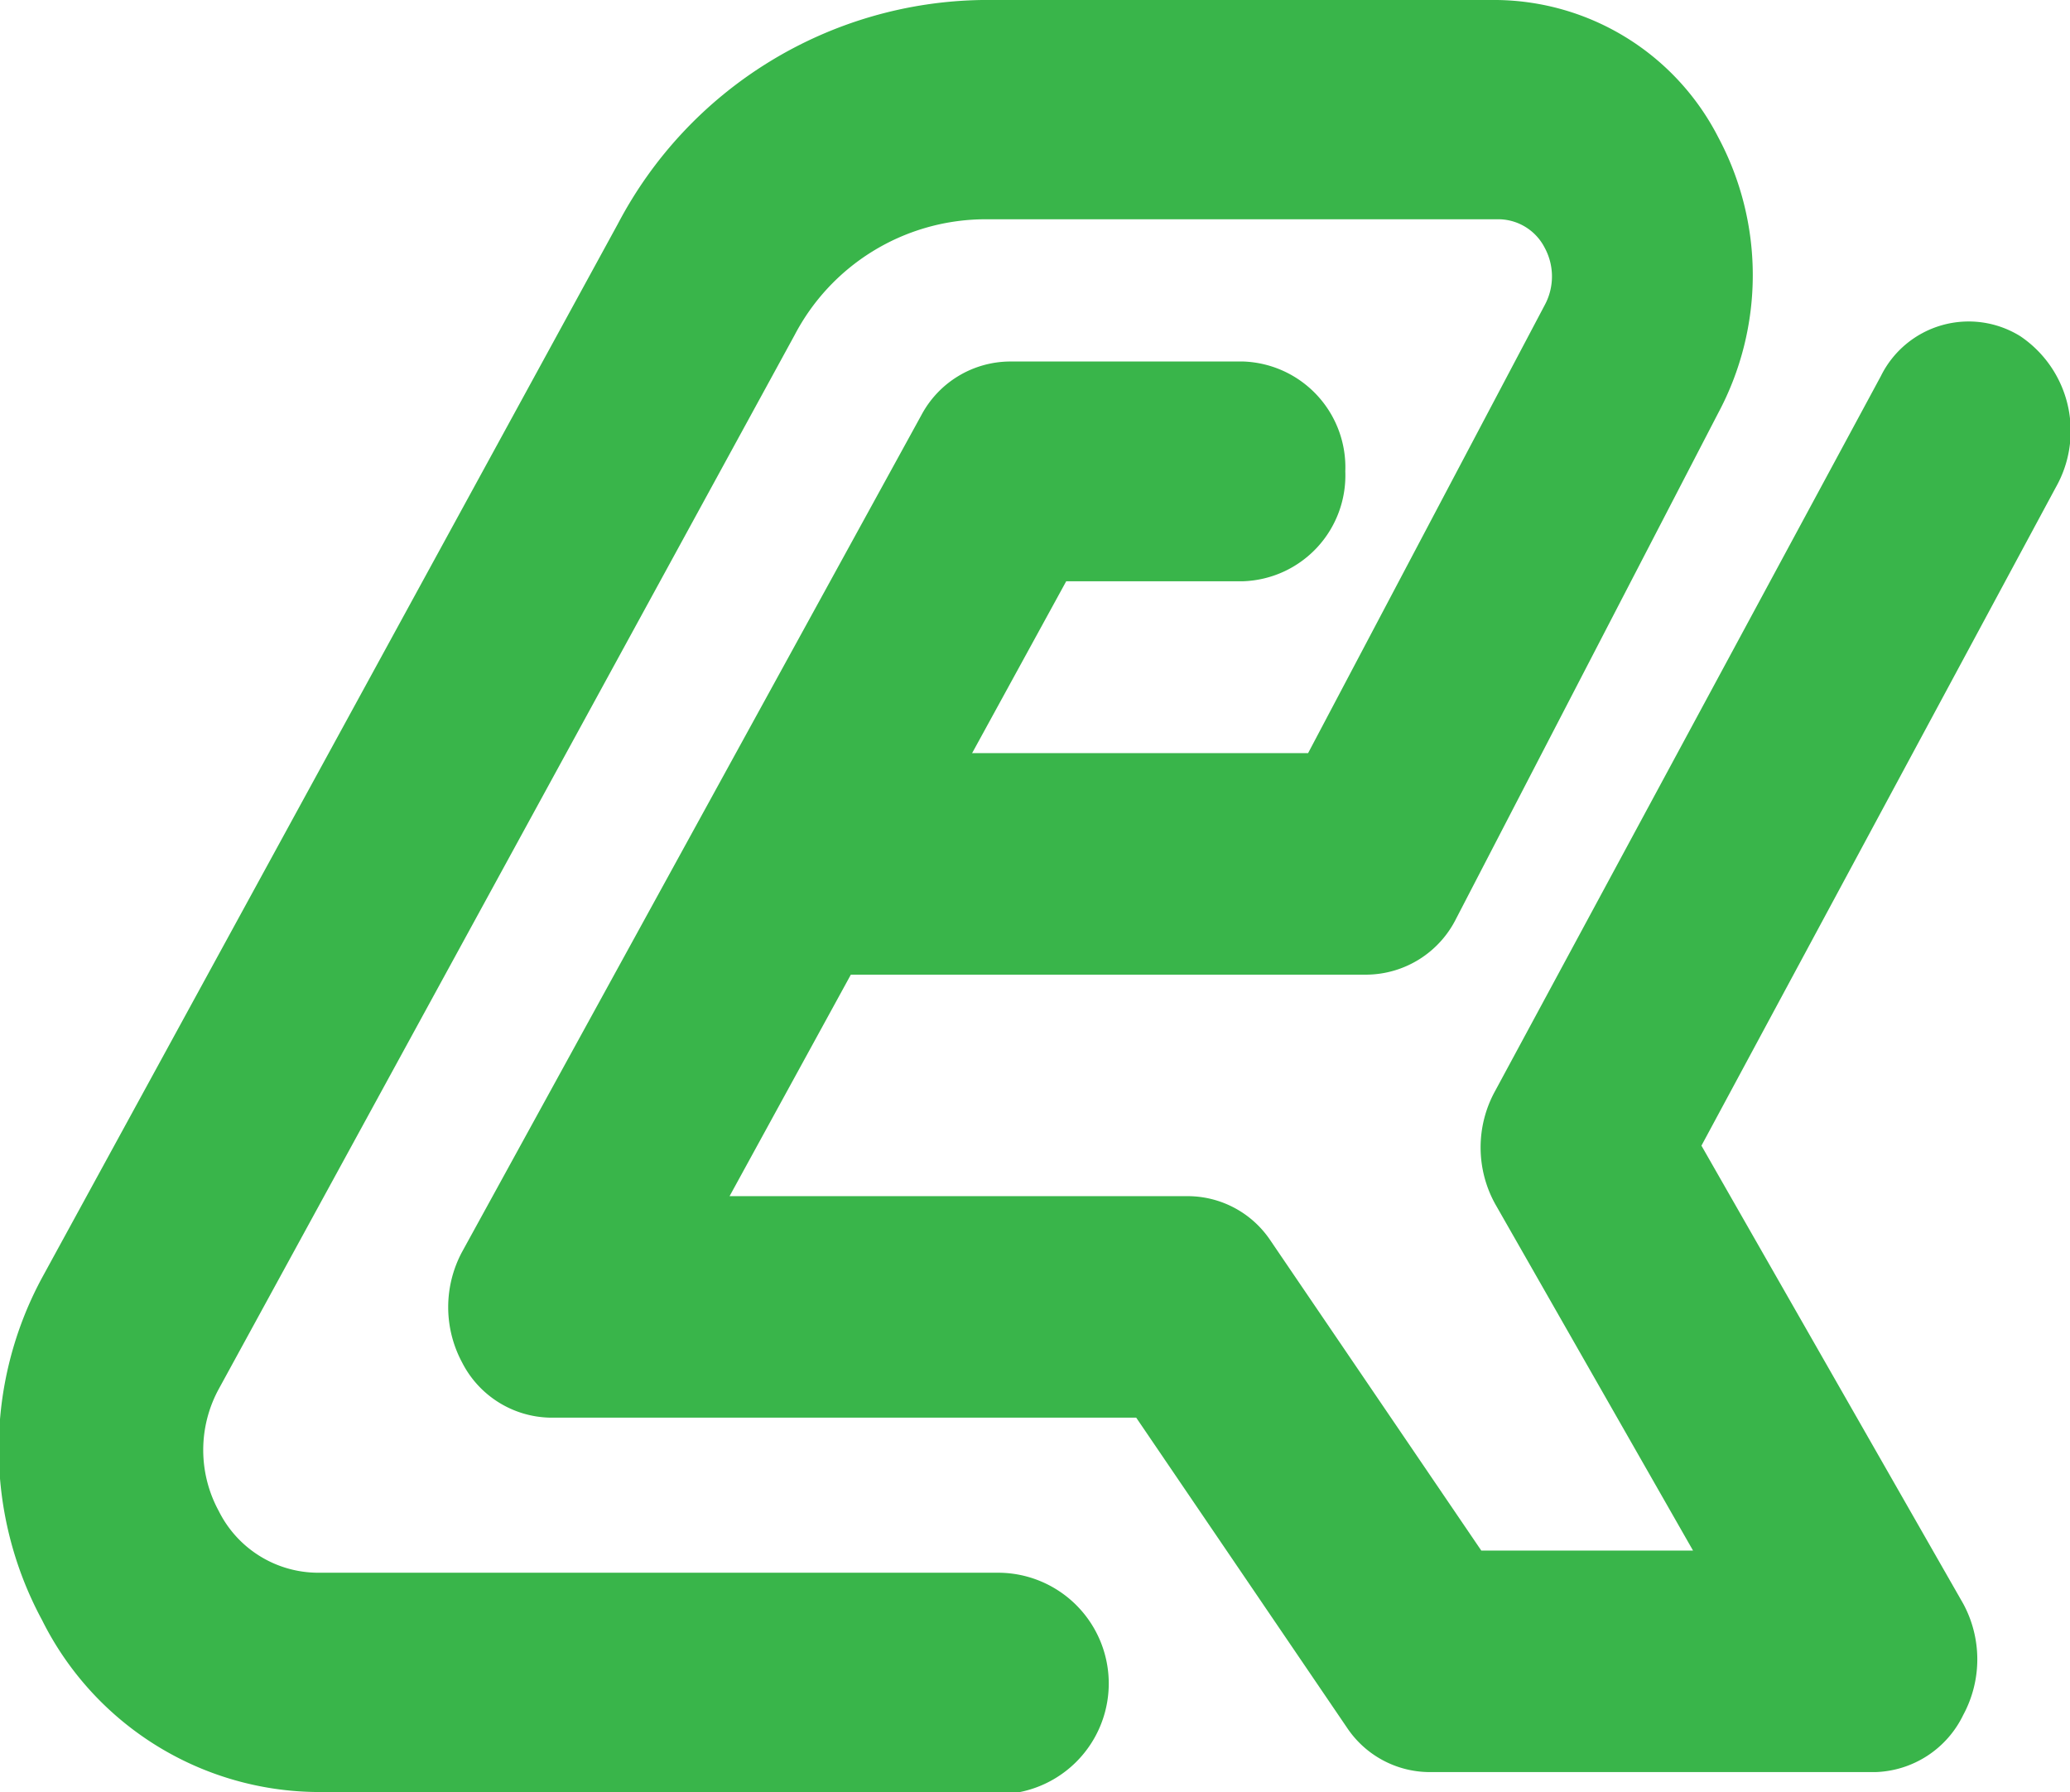 <svg id="图层_1" data-name="图层 1" xmlns="http://www.w3.org/2000/svg" viewBox="0 0 46.73 40.45"><defs><style>.cls-1{fill:#39b54a;}</style></defs><title>64c9eca5ddbdf</title><path class="cls-1" d="M23.66,45.45H8.3a7,7,0,0,1-6.22-3.88,8.13,8.13,0,0,1,0-7.73l13-23.79A9.44,9.44,0,0,1,23.3,5H34.92a5.69,5.69,0,0,1,5,3.1,6.6,6.6,0,0,1,0,6.22L34,25.74A2.28,2.28,0,0,1,32,27H19.31a2.48,2.48,0,0,1,0-5H30.66L36,11.89a1.36,1.36,0,0,0,0-1.3,1.18,1.18,0,0,0-1-.64H23.3a4.87,4.87,0,0,0-4.23,2.61l-13,23.79a2.88,2.88,0,0,0,0,2.76A2.51,2.51,0,0,0,8.3,40.5H23.66a2.48,2.48,0,0,1,0,5Z" transform="translate(-1.13 -5)"/><path class="cls-1" d="M43.47,45H33.4a2.25,2.25,0,0,1-1.86-1l-4.76-7H13.56a2.28,2.28,0,0,1-2-1.25,2.64,2.64,0,0,1,0-2.49L21.93,14.37a2.28,2.28,0,0,1,2-1.21H29.2a2.39,2.39,0,0,1,2.3,2.48,2.39,2.39,0,0,1-2.3,2.48h-4L17.6,32H27.95a2.25,2.25,0,0,1,1.86,1l4.76,7h4.78l-4.47-7.83a2.64,2.64,0,0,1,0-2.54l8.71-16.14a2.21,2.21,0,0,1,3.15-.9A2.58,2.58,0,0,1,47.54,16l-8,14.86,5.91,10.34a2.64,2.64,0,0,1,0,2.51A2.28,2.28,0,0,1,43.47,45Z" transform="translate(-1.13 -5)"/></svg>